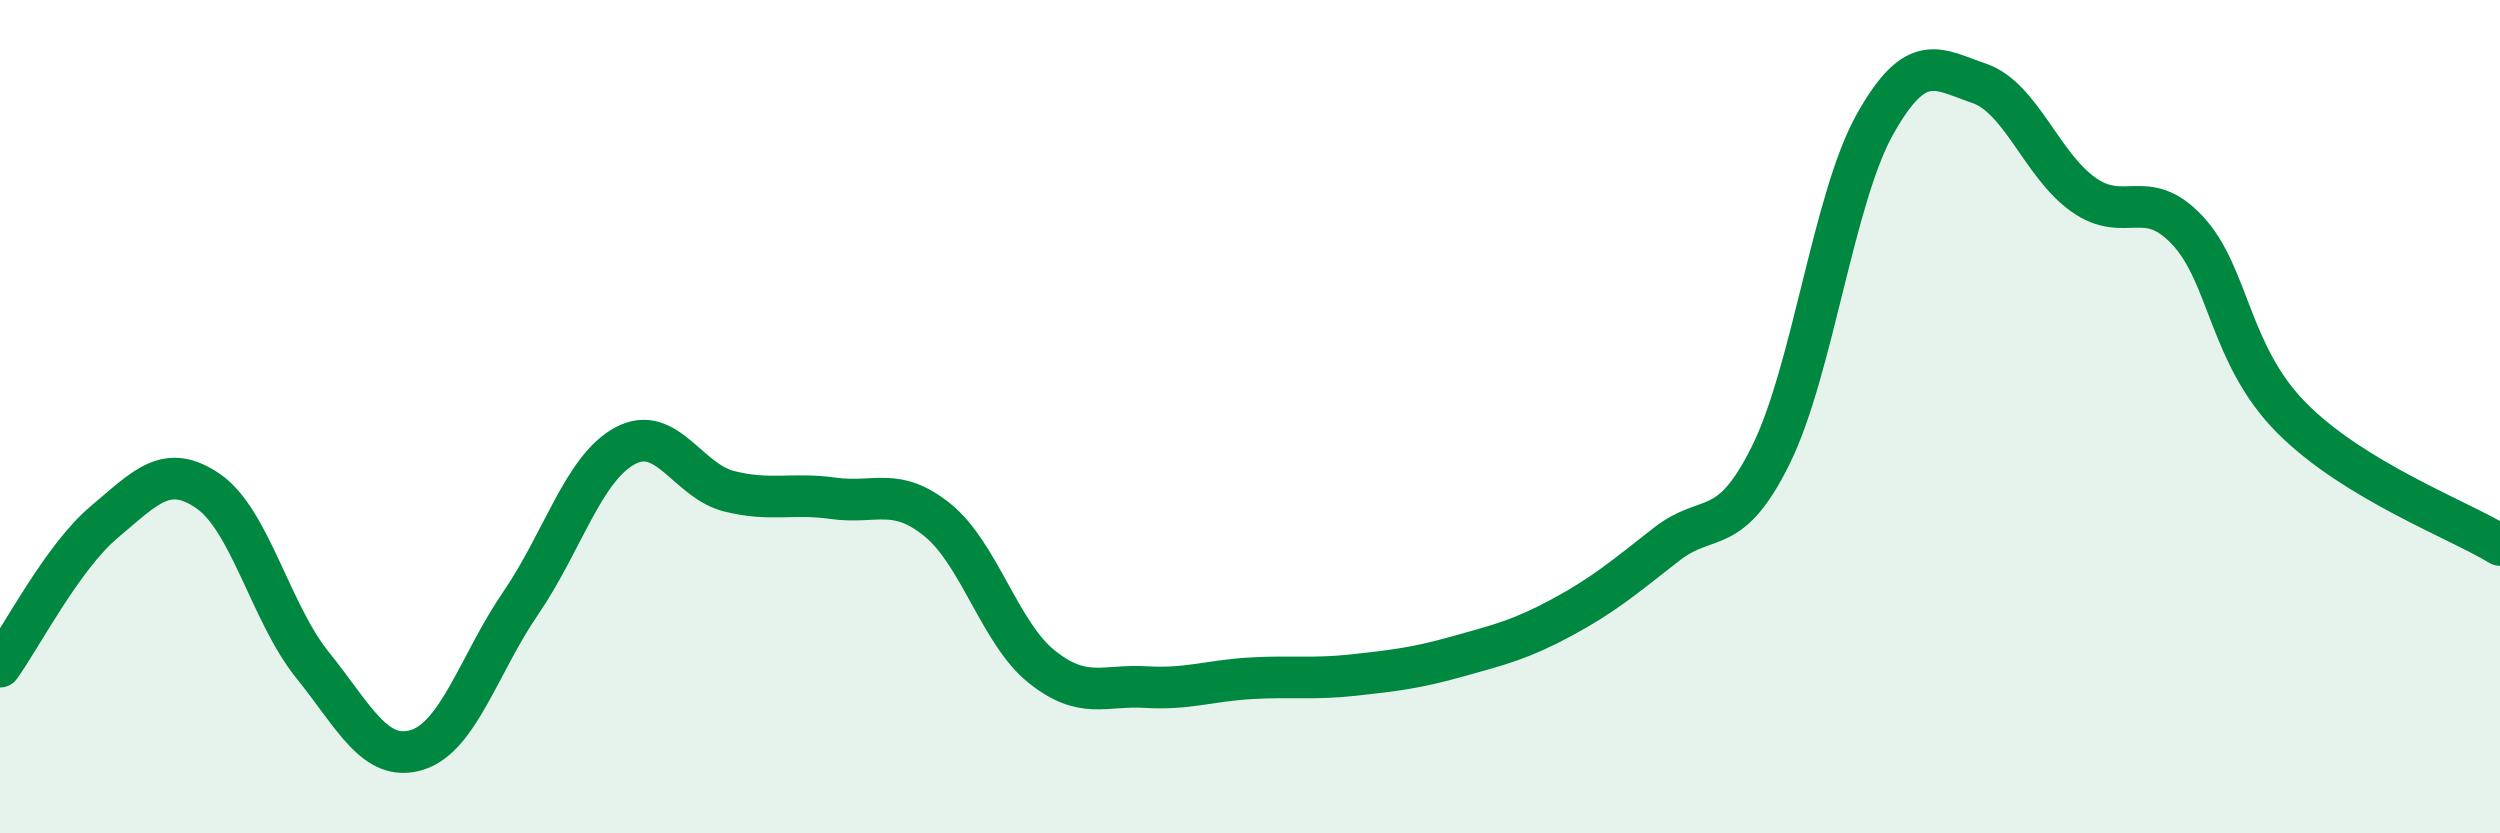 
    <svg width="60" height="20" viewBox="0 0 60 20" xmlns="http://www.w3.org/2000/svg">
      <path
        d="M 0,16 C 0.5,15.31 1.5,13.37 2.5,12.53 C 3.5,11.69 4,11.1 5,11.79 C 6,12.48 6.5,14.72 7.5,15.96 C 8.5,17.2 9,18.3 10,18 C 11,17.7 11.5,15.93 12.5,14.47 C 13.5,13.01 14,11.24 15,10.7 C 16,10.16 16.5,11.54 17.5,11.79 C 18.5,12.04 19,11.82 20,11.96 C 21,12.1 21.5,11.67 22.5,12.48 C 23.5,13.29 24,15.2 25,16 C 26,16.8 26.5,16.43 27.5,16.49 C 28.5,16.55 29,16.34 30,16.28 C 31,16.22 31.5,16.31 32.5,16.2 C 33.5,16.09 34,16.03 35,15.75 C 36,15.47 36.5,15.35 37.5,14.81 C 38.5,14.27 39,13.84 40,13.06 C 41,12.28 41.5,12.94 42.5,10.92 C 43.5,8.9 44,4.76 45,2.98 C 46,1.2 46.5,1.66 47.5,2 C 48.5,2.34 49,3.96 50,4.67 C 51,5.38 51.5,4.46 52.5,5.53 C 53.5,6.6 53.5,8.52 55,10.03 C 56.5,11.54 59,12.47 60,13.08L60 20L0 20Z"
        fill="#008740"
        opacity="0.1"
        stroke-linecap="round"
        stroke-linejoin="round"
      />
      <path
        d="M 0,16 C 0.5,15.31 1.5,13.37 2.5,12.53 C 3.5,11.69 4,11.1 5,11.79 C 6,12.48 6.5,14.72 7.5,15.96 C 8.5,17.2 9,18.3 10,18 C 11,17.7 11.5,15.93 12.5,14.47 C 13.5,13.01 14,11.24 15,10.7 C 16,10.16 16.5,11.54 17.5,11.79 C 18.5,12.04 19,11.82 20,11.96 C 21,12.1 21.5,11.67 22.5,12.48 C 23.5,13.29 24,15.2 25,16 C 26,16.8 26.5,16.43 27.5,16.49 C 28.5,16.55 29,16.34 30,16.28 C 31,16.22 31.5,16.31 32.5,16.2 C 33.5,16.09 34,16.03 35,15.75 C 36,15.47 36.5,15.35 37.5,14.81 C 38.5,14.27 39,13.84 40,13.06 C 41,12.28 41.5,12.94 42.5,10.92 C 43.5,8.9 44,4.76 45,2.98 C 46,1.2 46.5,1.66 47.5,2 C 48.5,2.34 49,3.96 50,4.67 C 51,5.38 51.5,4.46 52.5,5.53 C 53.5,6.6 53.5,8.52 55,10.03 C 56.5,11.54 59,12.47 60,13.08"
        stroke="#008740"
        stroke-width="1"
        fill="none"
        stroke-linecap="round"
        stroke-linejoin="round"
      />
    </svg>
  